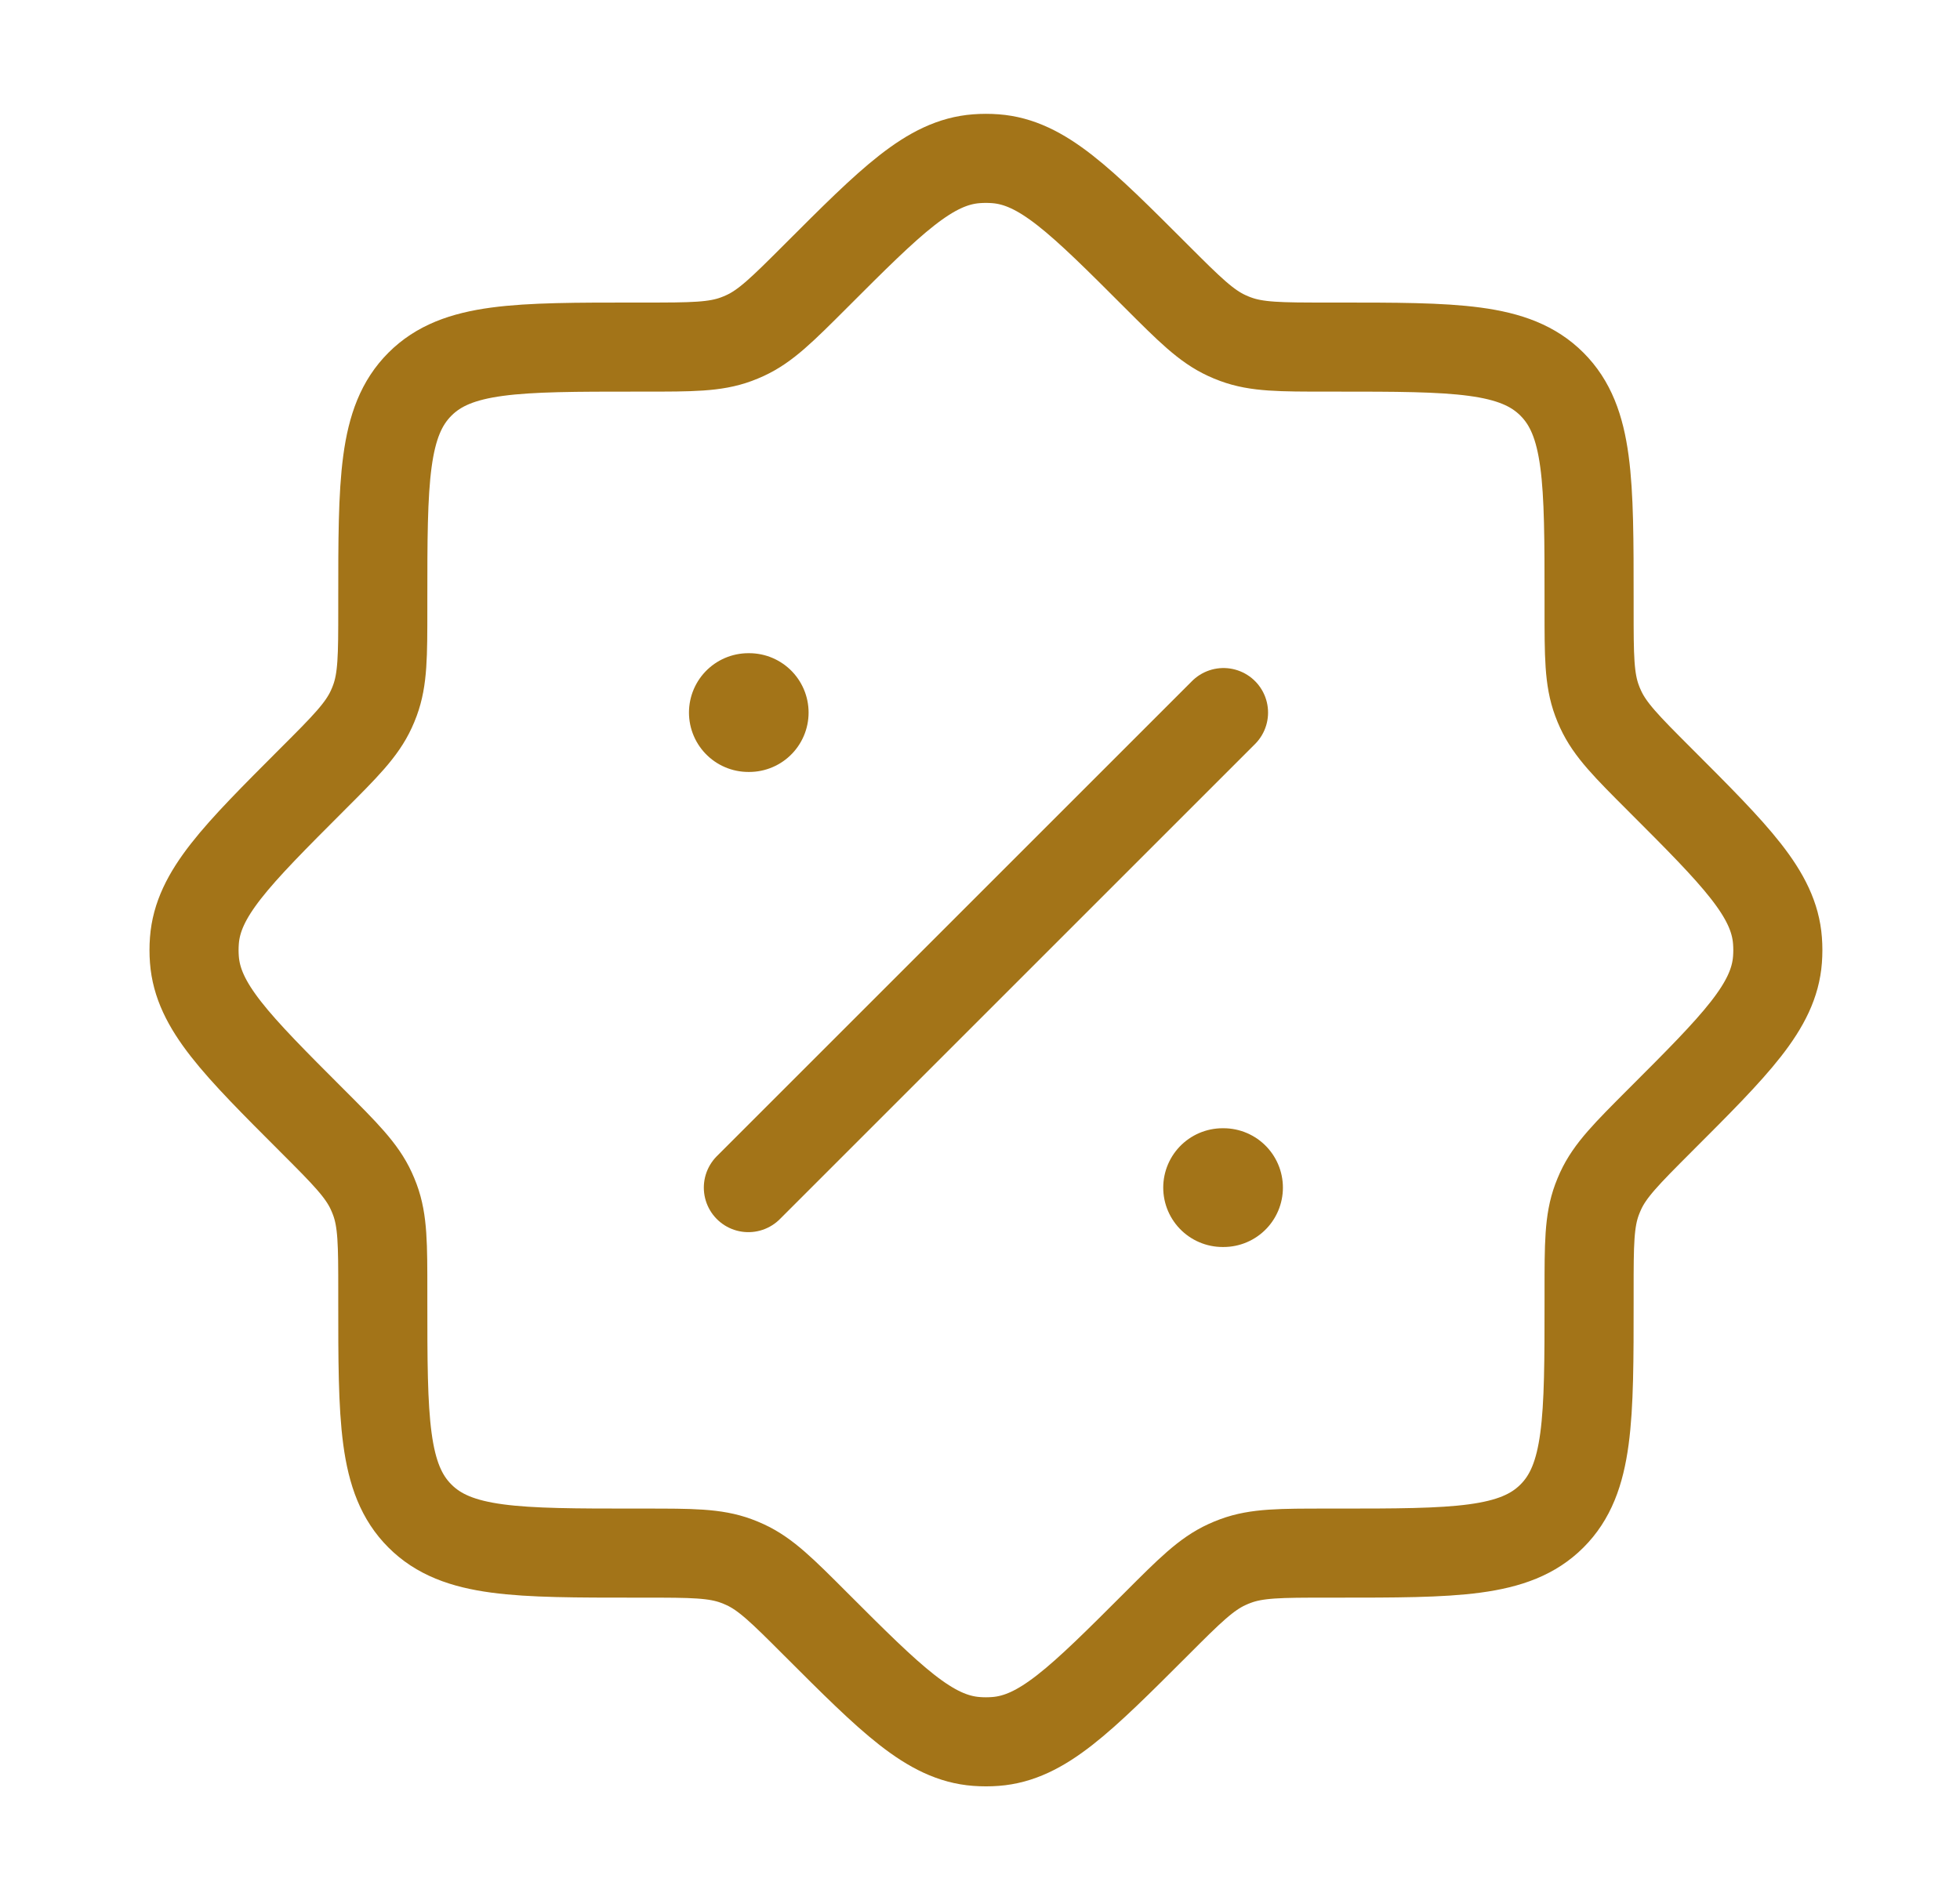 <svg width="33" height="32" viewBox="0 0 33 32" fill="none" xmlns="http://www.w3.org/2000/svg">
<g id="discount">
<path id="Vector" d="M10.855 26.155C11.644 26.155 12.038 26.155 12.397 26.288C12.446 26.306 12.496 26.327 12.544 26.349C12.892 26.509 13.171 26.787 13.728 27.345C15.01 28.627 15.652 29.268 16.441 29.327C16.547 29.335 16.653 29.335 16.759 29.327C17.548 29.268 18.19 28.627 19.472 27.345C20.029 26.787 20.308 26.509 20.656 26.349C20.704 26.327 20.753 26.306 20.803 26.288C21.162 26.155 21.556 26.155 22.344 26.155H22.49C24.5 26.155 25.506 26.155 26.13 25.53C26.755 24.906 26.755 23.9 26.755 21.89V21.744C26.755 20.956 26.755 20.562 26.888 20.203C26.906 20.154 26.927 20.105 26.949 20.056C27.109 19.708 27.387 19.43 27.944 18.872C29.227 17.59 29.868 16.948 29.927 16.159C29.935 16.053 29.935 15.947 29.927 15.841C29.868 15.052 29.227 14.411 27.944 13.128C27.387 12.571 27.109 12.292 26.949 11.944C26.927 11.896 26.906 11.847 26.888 11.797C26.755 11.438 26.755 11.044 26.755 10.256V10.11C26.755 8.1 26.755 7.095 26.13 6.47C25.506 5.845 24.5 5.845 22.49 5.845H22.344C21.556 5.845 21.162 5.845 20.803 5.712C20.753 5.694 20.704 5.673 20.656 5.651C20.308 5.491 20.029 5.213 19.472 4.656C18.19 3.373 17.548 2.732 16.759 2.673C16.653 2.665 16.547 2.665 16.441 2.673C15.652 2.732 15.01 3.373 13.728 4.656C13.171 5.213 12.892 5.491 12.544 5.651C12.496 5.673 12.446 5.694 12.397 5.712C12.038 5.845 11.644 5.845 10.855 5.845H10.71C8.7 5.845 7.694 5.845 7.07 6.47C6.445 7.095 6.445 8.1 6.445 10.11V10.256C6.445 11.044 6.445 11.438 6.312 11.797C6.294 11.847 6.273 11.896 6.251 11.944C6.091 12.292 5.813 12.571 5.255 13.128C3.973 14.411 3.332 15.052 3.273 15.841C3.265 15.947 3.265 16.053 3.273 16.159C3.332 16.948 3.973 17.59 5.255 18.872C5.813 19.43 6.091 19.708 6.251 20.056C6.273 20.105 6.294 20.154 6.312 20.203C6.445 20.562 6.445 20.956 6.445 21.744V21.89C6.445 23.9 6.445 24.906 7.07 25.53C7.694 26.155 8.7 26.155 10.71 26.155H10.855Z" stroke="#A37418" stroke-width="1.5"/>
<path id="Vector_2" d="M20.6 12L12.6 20" stroke="#A37418" stroke-width="1.5" stroke-linecap="round" stroke-linejoin="round"/>
<path id="Vector_3" d="M20.6 20H20.585M12.614 12H12.6" stroke="#A37418" stroke-width="2" stroke-linecap="round" stroke-linejoin="round"/>
</g>
</svg>
